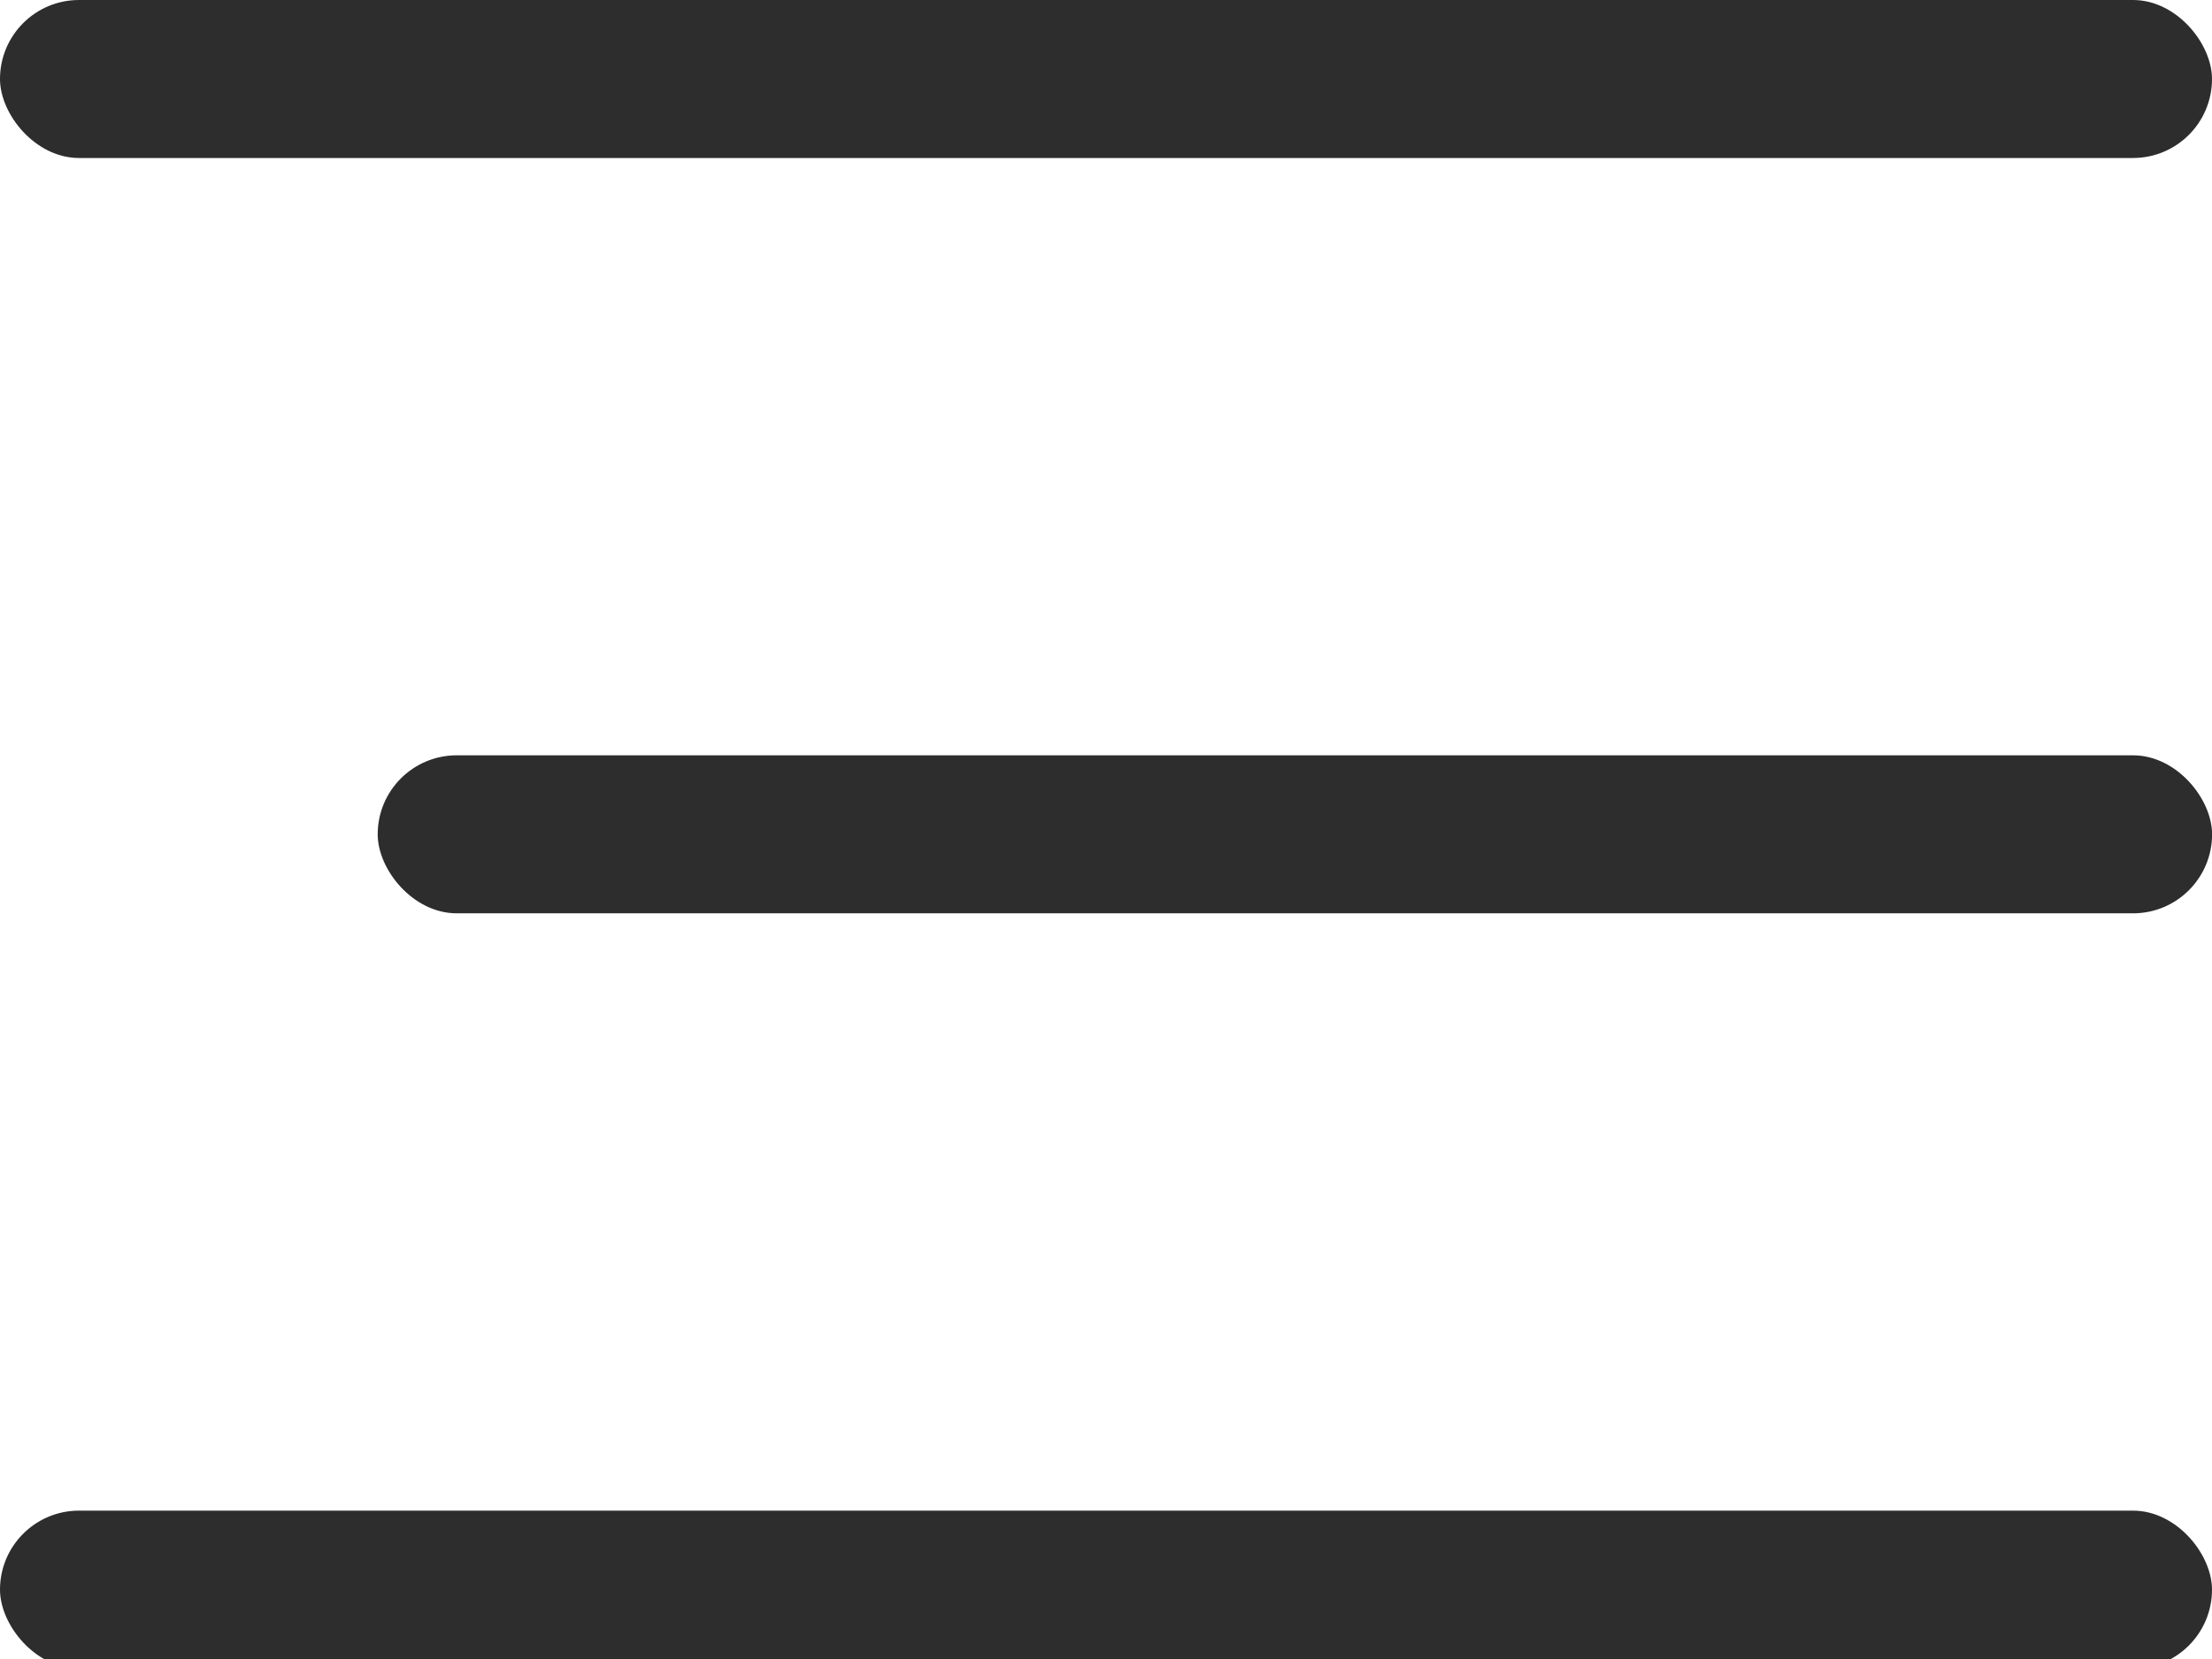 <?xml version="1.0" encoding="UTF-8"?> <svg xmlns="http://www.w3.org/2000/svg" width="28" height="21" viewBox="0 0 28 21" fill="none"> <g clip-path="url(#clip0_353_2158)"> <rect width="28" height="2" rx="1" fill="#2D2D2D"></rect> <rect x="4.781" y="9.561" width="23.22" height="2" rx="1" fill="#2D2D2D"></rect> <rect y="19.122" width="28" height="2" rx="1" fill="#2D2D2D"></rect> </g> <defs> <clipPath id="clip0_353_2158"> <rect width="28" height="21" fill="white"></rect> </clipPath> </defs> </svg> 